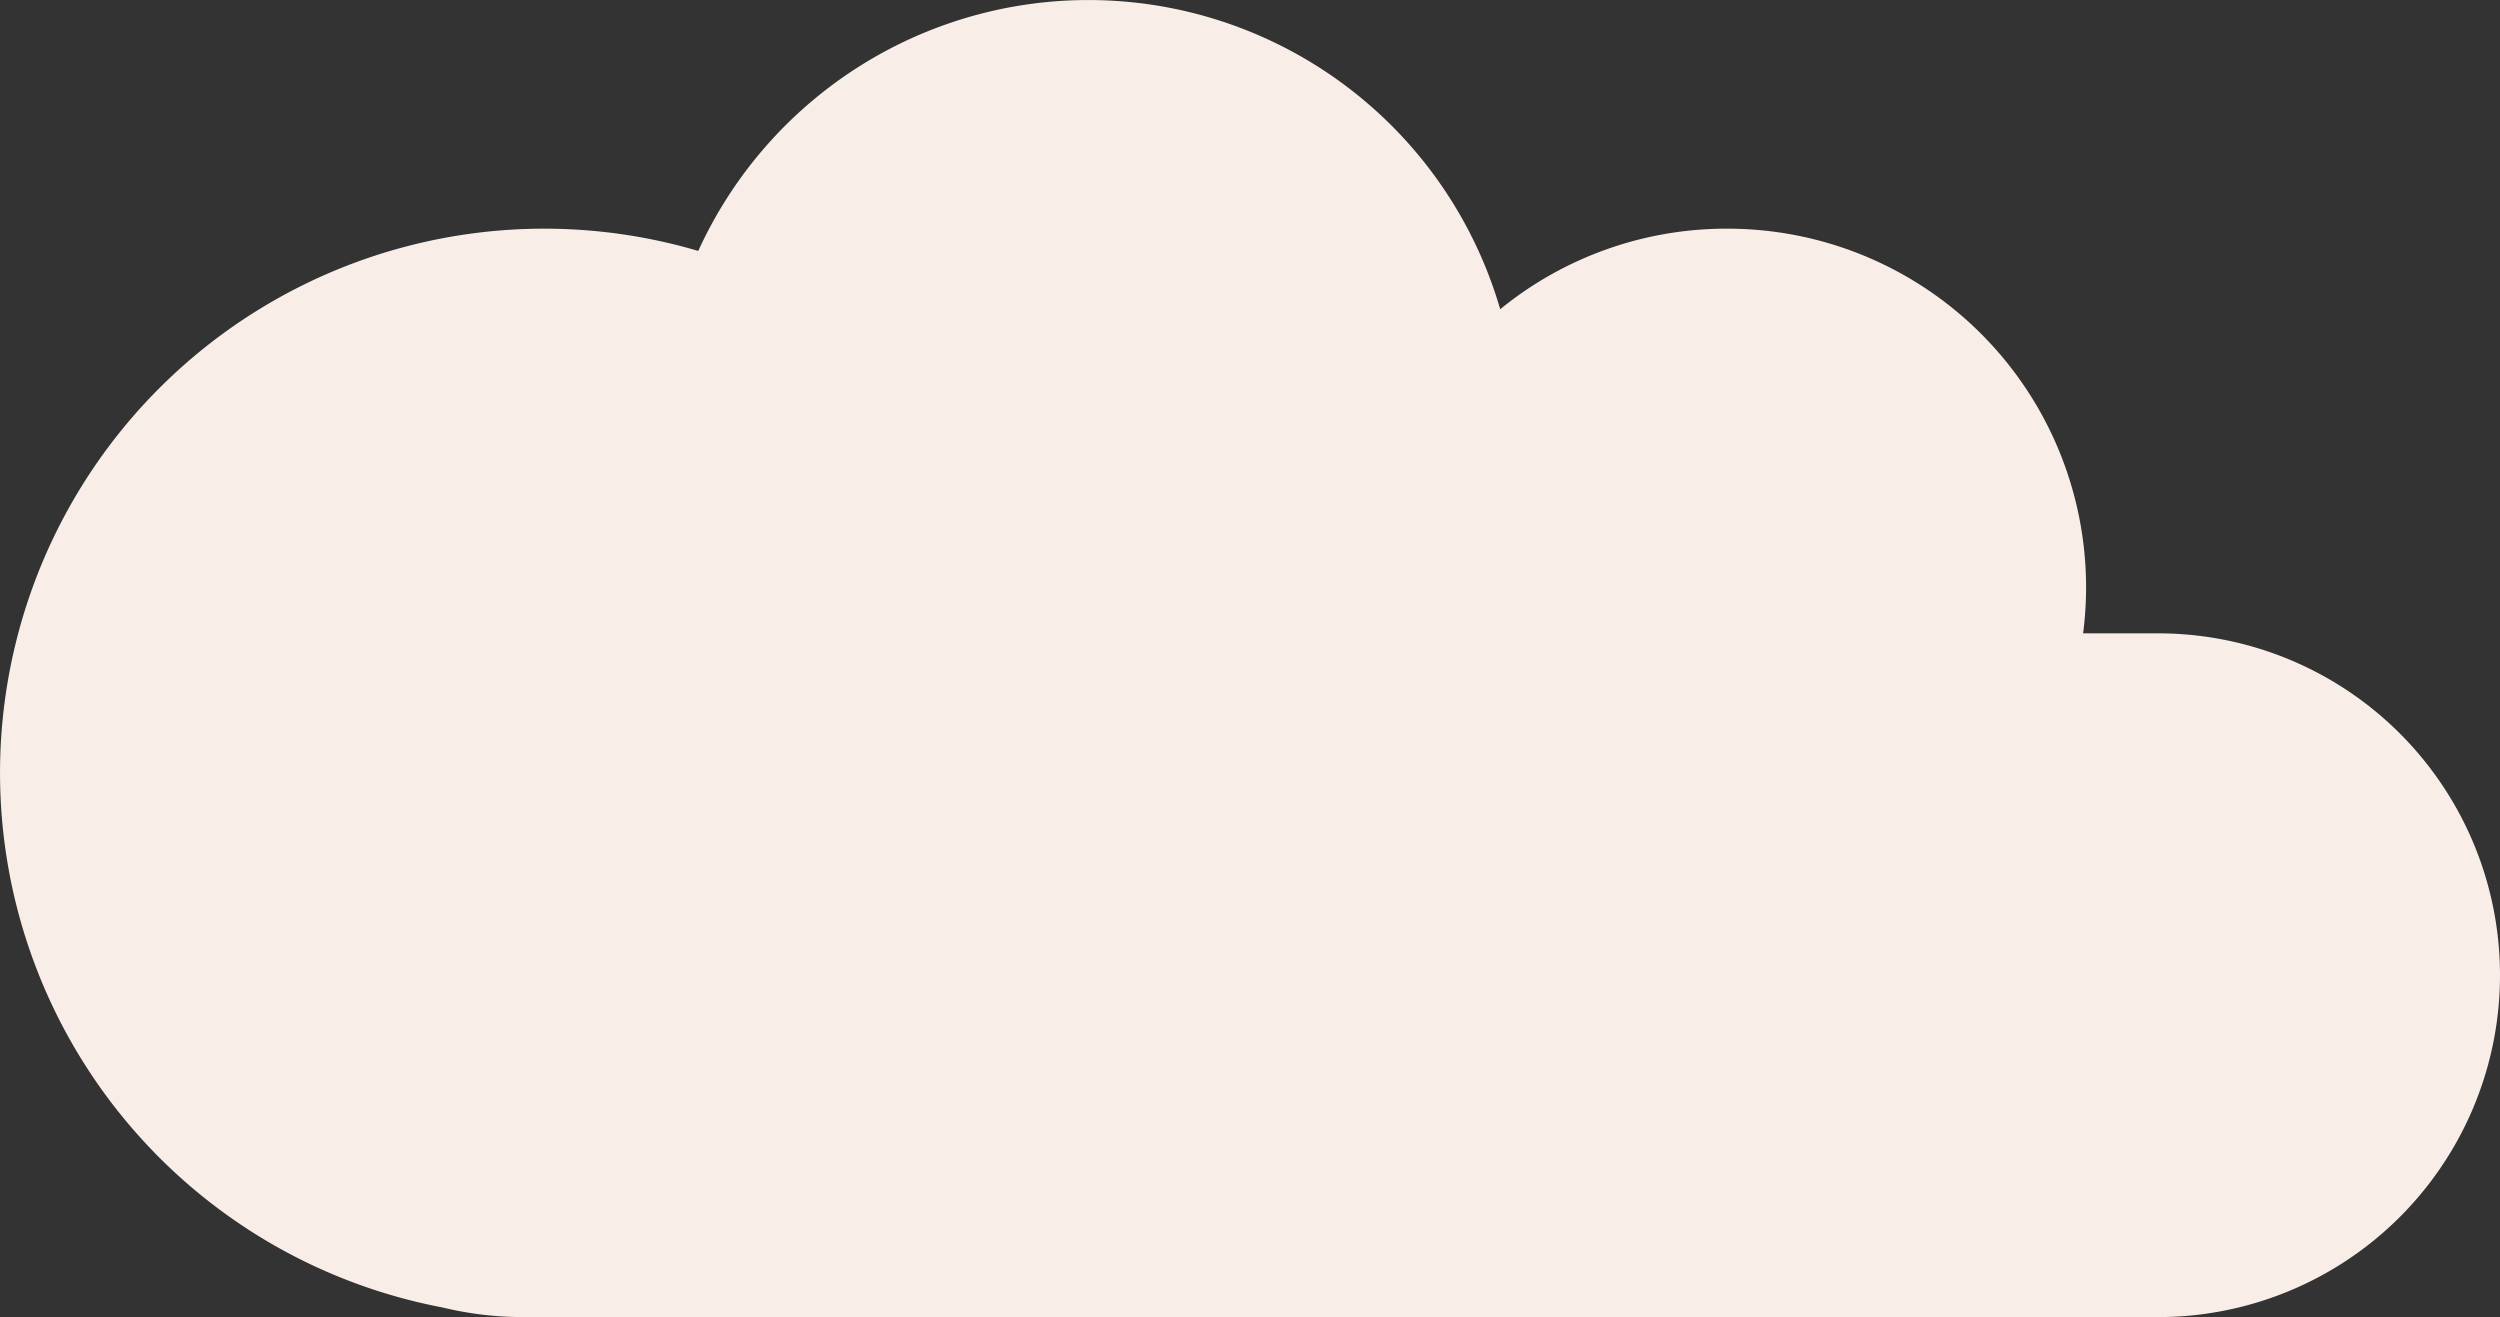 <svg xmlns="http://www.w3.org/2000/svg" width="500" height="263.419" viewBox="0 0 500 263.419"><rect x="0" y="0" width="500" height="263.419" fill="#333333" stroke="none"/><path d="M389,1134.629h-15a71.731,71.731,0,0,0-71.252-80.936,71.533,71.533,0,0,0-45.331,16.117A85.76,85.76,0,0,0,97.03,1058.145a108.838,108.838,0,1,0-51.144,211.308,68.534,68.534,0,0,0,16.1,1.925H389A68.375,68.375,0,0,0,457.378,1203h0A68.374,68.374,0,0,0,389,1134.629Z" transform="translate(42.622 -1007.959)" fill="#f9ede8"/></svg>